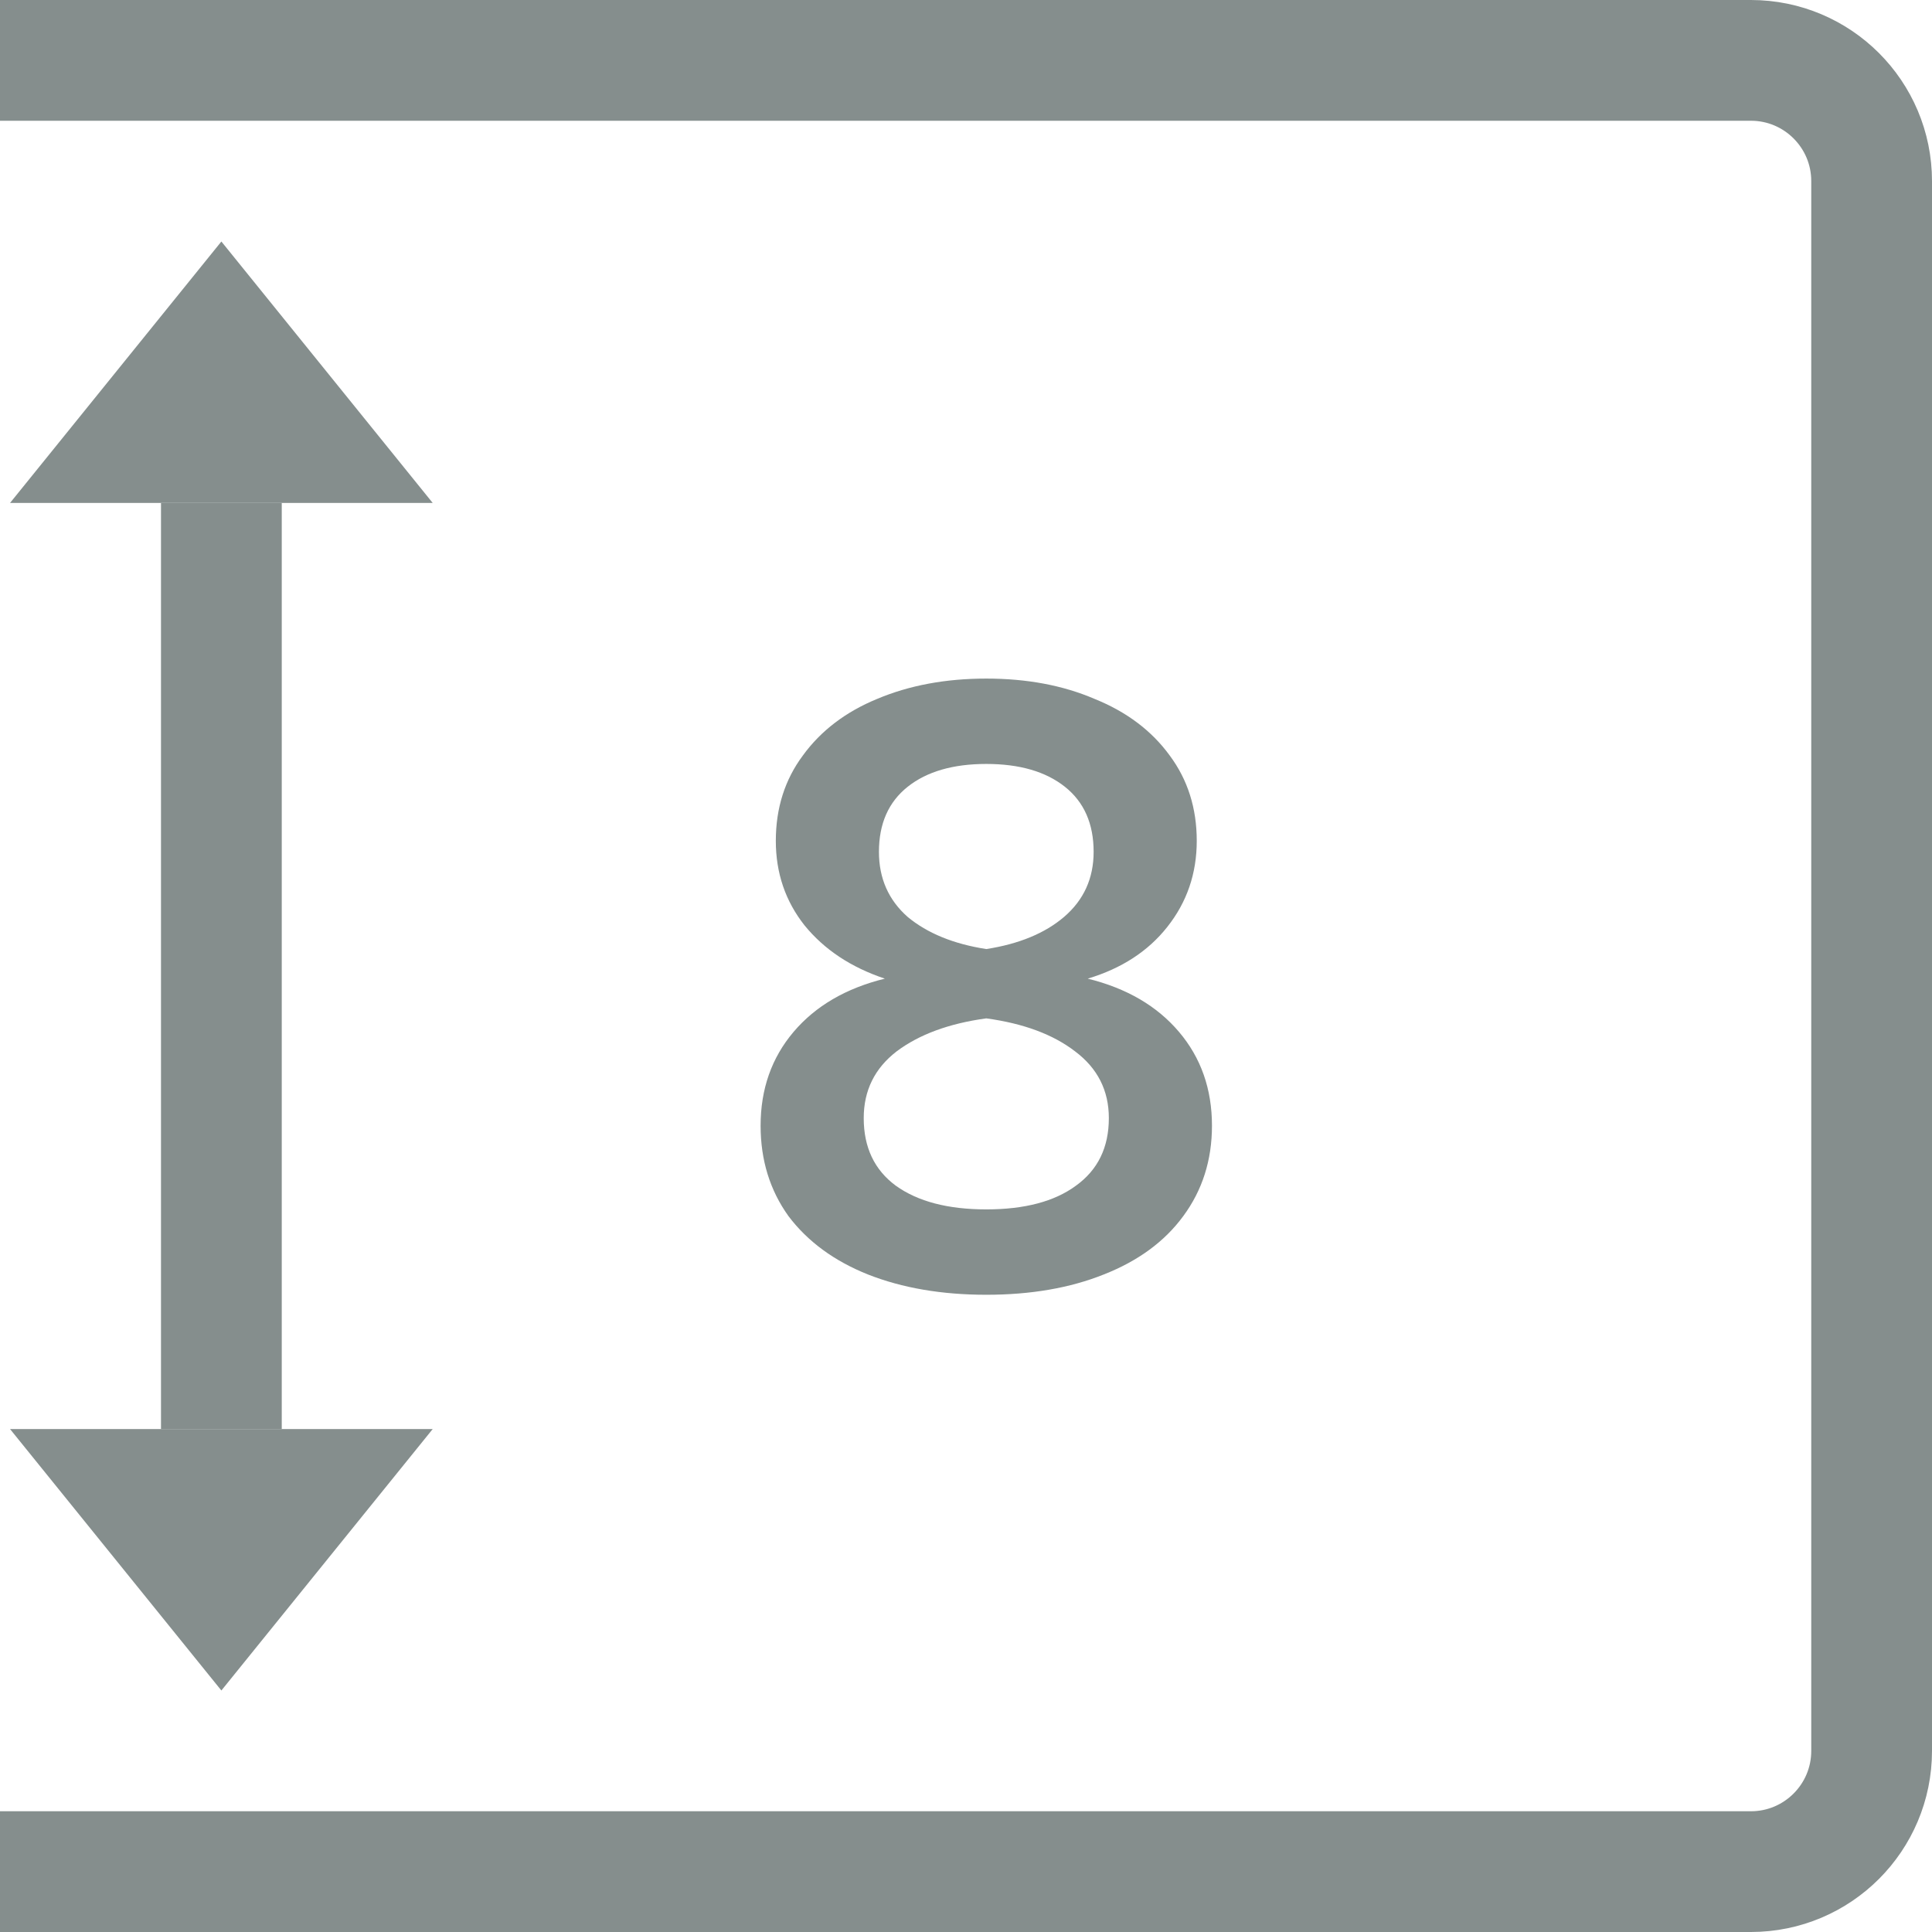 <svg width="96" height="96" viewBox="0 0 96 96" fill="none" xmlns="http://www.w3.org/2000/svg">
<g clip-path="url(#clip0_2915_7046)">
<path d="M54.048 48.628C55.98 49.104 57.492 49.986 58.584 51.274C59.676 52.562 60.222 54.116 60.222 55.936C60.222 57.644 59.746 59.142 58.794 60.43C57.87 61.69 56.554 62.656 54.846 63.328C53.166 64 51.22 64.336 49.008 64.336C46.796 64.336 44.836 64 43.128 63.328C41.448 62.656 40.132 61.69 39.18 60.43C38.256 59.142 37.794 57.644 37.794 55.936C37.794 54.116 38.34 52.562 39.432 51.274C40.524 49.986 42.036 49.104 43.968 48.628C42.288 48.068 40.958 47.186 39.978 45.982C39.026 44.778 38.55 43.378 38.55 41.782C38.55 40.158 38.998 38.744 39.894 37.54C40.79 36.308 42.022 35.37 43.59 34.726C45.186 34.054 46.992 33.718 49.008 33.718C51.024 33.718 52.816 34.054 54.384 34.726C55.98 35.37 57.226 36.308 58.122 37.54C59.018 38.744 59.466 40.158 59.466 41.782C59.466 43.406 58.976 44.834 57.996 46.066C57.044 47.27 55.728 48.124 54.048 48.628ZM49.008 37.96C47.356 37.96 46.054 38.338 45.102 39.094C44.15 39.85 43.674 40.928 43.674 42.328C43.674 43.644 44.15 44.722 45.102 45.562C46.082 46.374 47.384 46.906 49.008 47.158C50.632 46.906 51.92 46.374 52.872 45.562C53.852 44.722 54.342 43.644 54.342 42.328C54.342 40.928 53.866 39.85 52.914 39.094C51.962 38.338 50.66 37.96 49.008 37.96ZM49.008 60.094C50.912 60.094 52.396 59.702 53.46 58.918C54.552 58.134 55.098 57.014 55.098 55.558C55.098 54.186 54.538 53.08 53.418 52.24C52.326 51.4 50.856 50.854 49.008 50.602C47.16 50.854 45.676 51.4 44.556 52.24C43.464 53.08 42.918 54.186 42.918 55.558C42.918 57.014 43.45 58.134 44.514 58.918C45.606 59.702 47.104 60.094 49.008 60.094Z" fill="#858E8D"/>
<path d="M0 3C-1.657 3 -3 4.343 -3 6V90C-3 91.657 -1.657 93 0 93H87C90.314 93 93 90.314 93 87V9C93 5.686 90.314 3 87 3H0Z" stroke="#858E8D" stroke-width="6" stroke-linejoin="round"/>
<path d="M11 84L0.5 71.01L21.5 71.01L11 84Z" fill="#858E8D"/>
<rect x="8" y="71.01" width="46.019" height="6" transform="rotate(-90 8 71.01)" fill="#858E8D"/>
<path d="M11 12L21.5 24.99L0.5 24.99L11 12Z" fill="#858E8D"/>
</g>
<defs>
<clipPath id="clip0_2915_7046">
<rect width="96" height="96" fill="white"/>
</clipPath>
</defs>
</svg>
